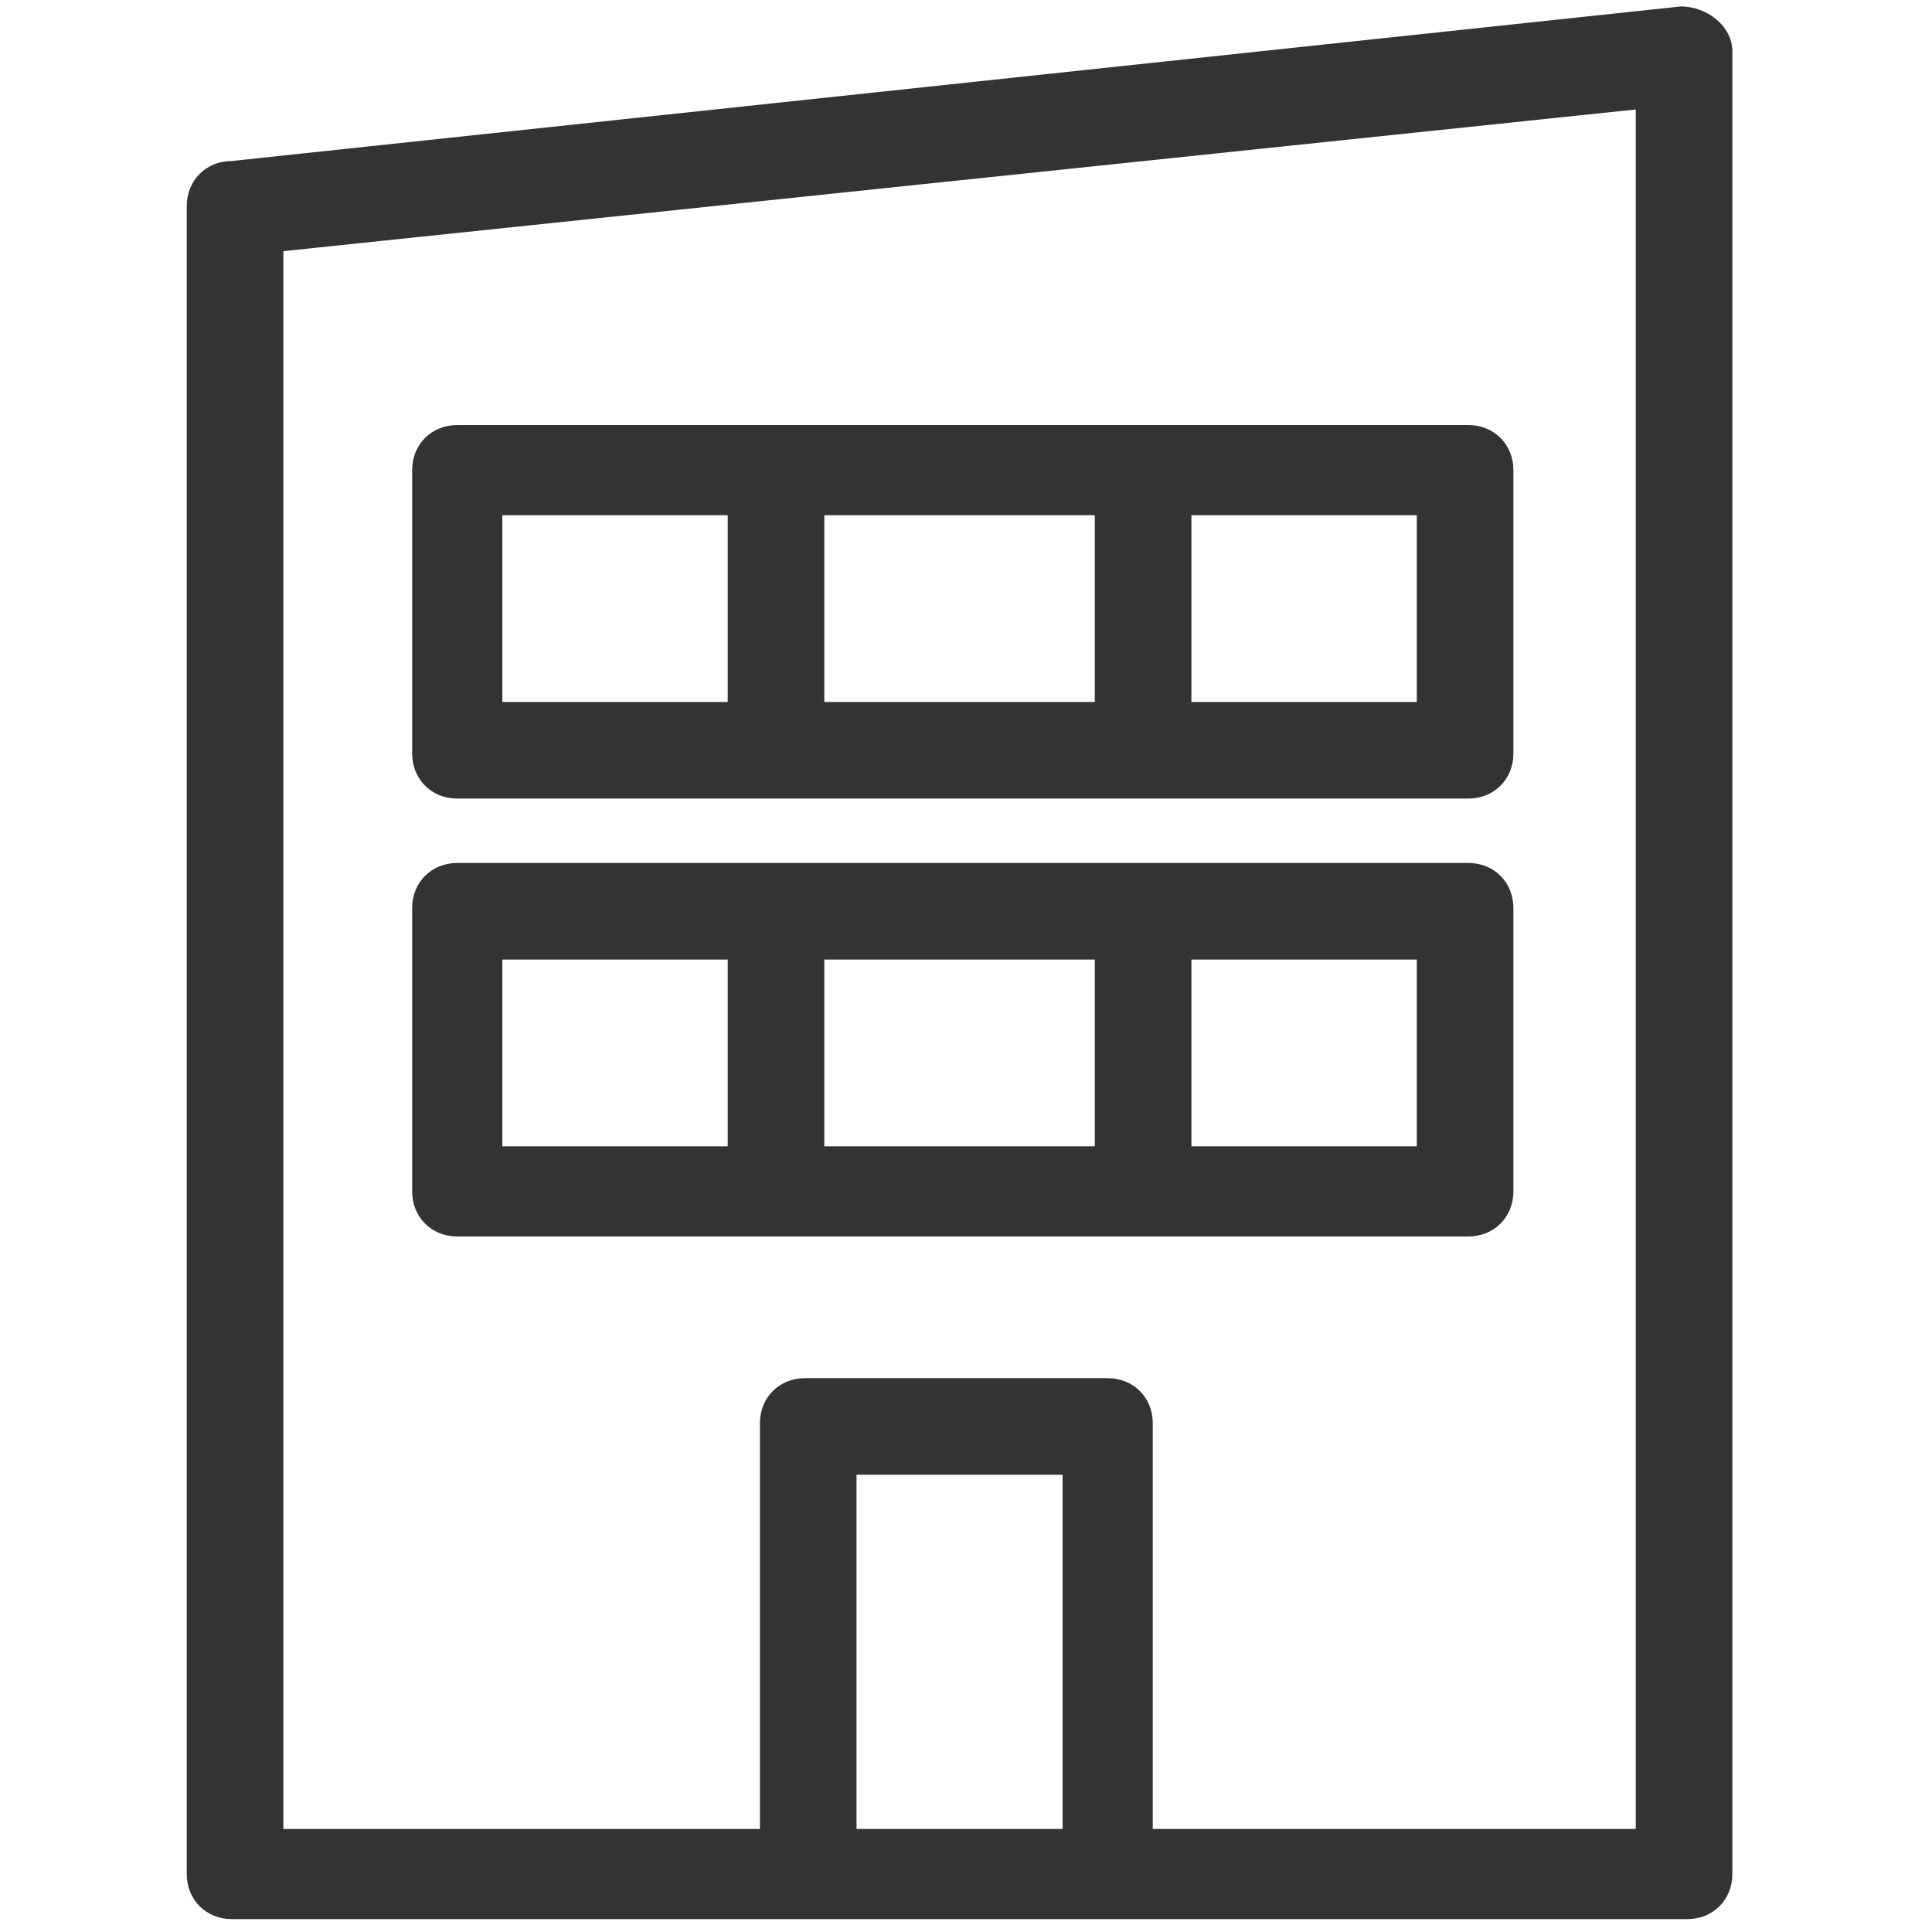 <?xml version="1.0" encoding="UTF-8"?>
<svg xmlns="http://www.w3.org/2000/svg" version="1.1" viewBox="0 0 30 30">
  <defs>
    <style>
      .cls-1 {
        fill: #333;
      }
    </style>
  </defs>
  <!-- Generator: Adobe Illustrator 28.6.0, SVG Export Plug-In . SVG Version: 1.2.0 Build 709)  -->
  <g>
    <g id="Ebene_1">
      <g id="Ebene_1-2" data-name="Ebene_1">
        <polygon class="cls-1" points="11.8 2.4 11.8 2.4 11.8 2.4 11.8 2.4"/>
        <path class="cls-1" d="M11.8,28.4v-6.3c0-.4.3-.7.7-.7h4.7c.4,0,.7.3.7.7v6.3h7.5V1.7L4.4,3.9v24.5h7.5,0ZM16.5,22.9h-3.2v5.5h3.2v-5.5ZM7.1,13.4h15.7c.4,0,.7.3.7.7v4.4c0,.4-.3.7-.7.7H7.1c-.4,0-.7-.3-.7-.7v-4.4c0-.4.3-.7.7-.7M7.1,6.6h15.7c.4,0,.7.3.7.7v4.4c0,.4-.3.7-.7.7H7.1c-.4,0-.7-.3-.7-.7v-4.4c0-.4.3-.7.7-.7M18.5,17.8h3.5v-2.9h-3.5v2.9ZM18.5,10.9h3.5v-2.9h-3.5v2.9ZM11.3,14.9h-3.5v2.9h3.5v-2.9ZM12.8,17.8h4.2v-2.9h-4.2v2.9ZM11.3,8h-3.5v2.9h3.5s0-2.9,0-2.9ZM12.8,10.9h4.2v-2.9h-4.2v2.9ZM3.6,2.5L26.1.1c.4,0,.8.3.8.7v28.3c0,.4-.3.7-.7.7H3.6c-.4,0-.7-.3-.7-.7V3.2c0-.4.3-.7.7-.7"/>
      </g>
    </g>
  </g>
</svg>